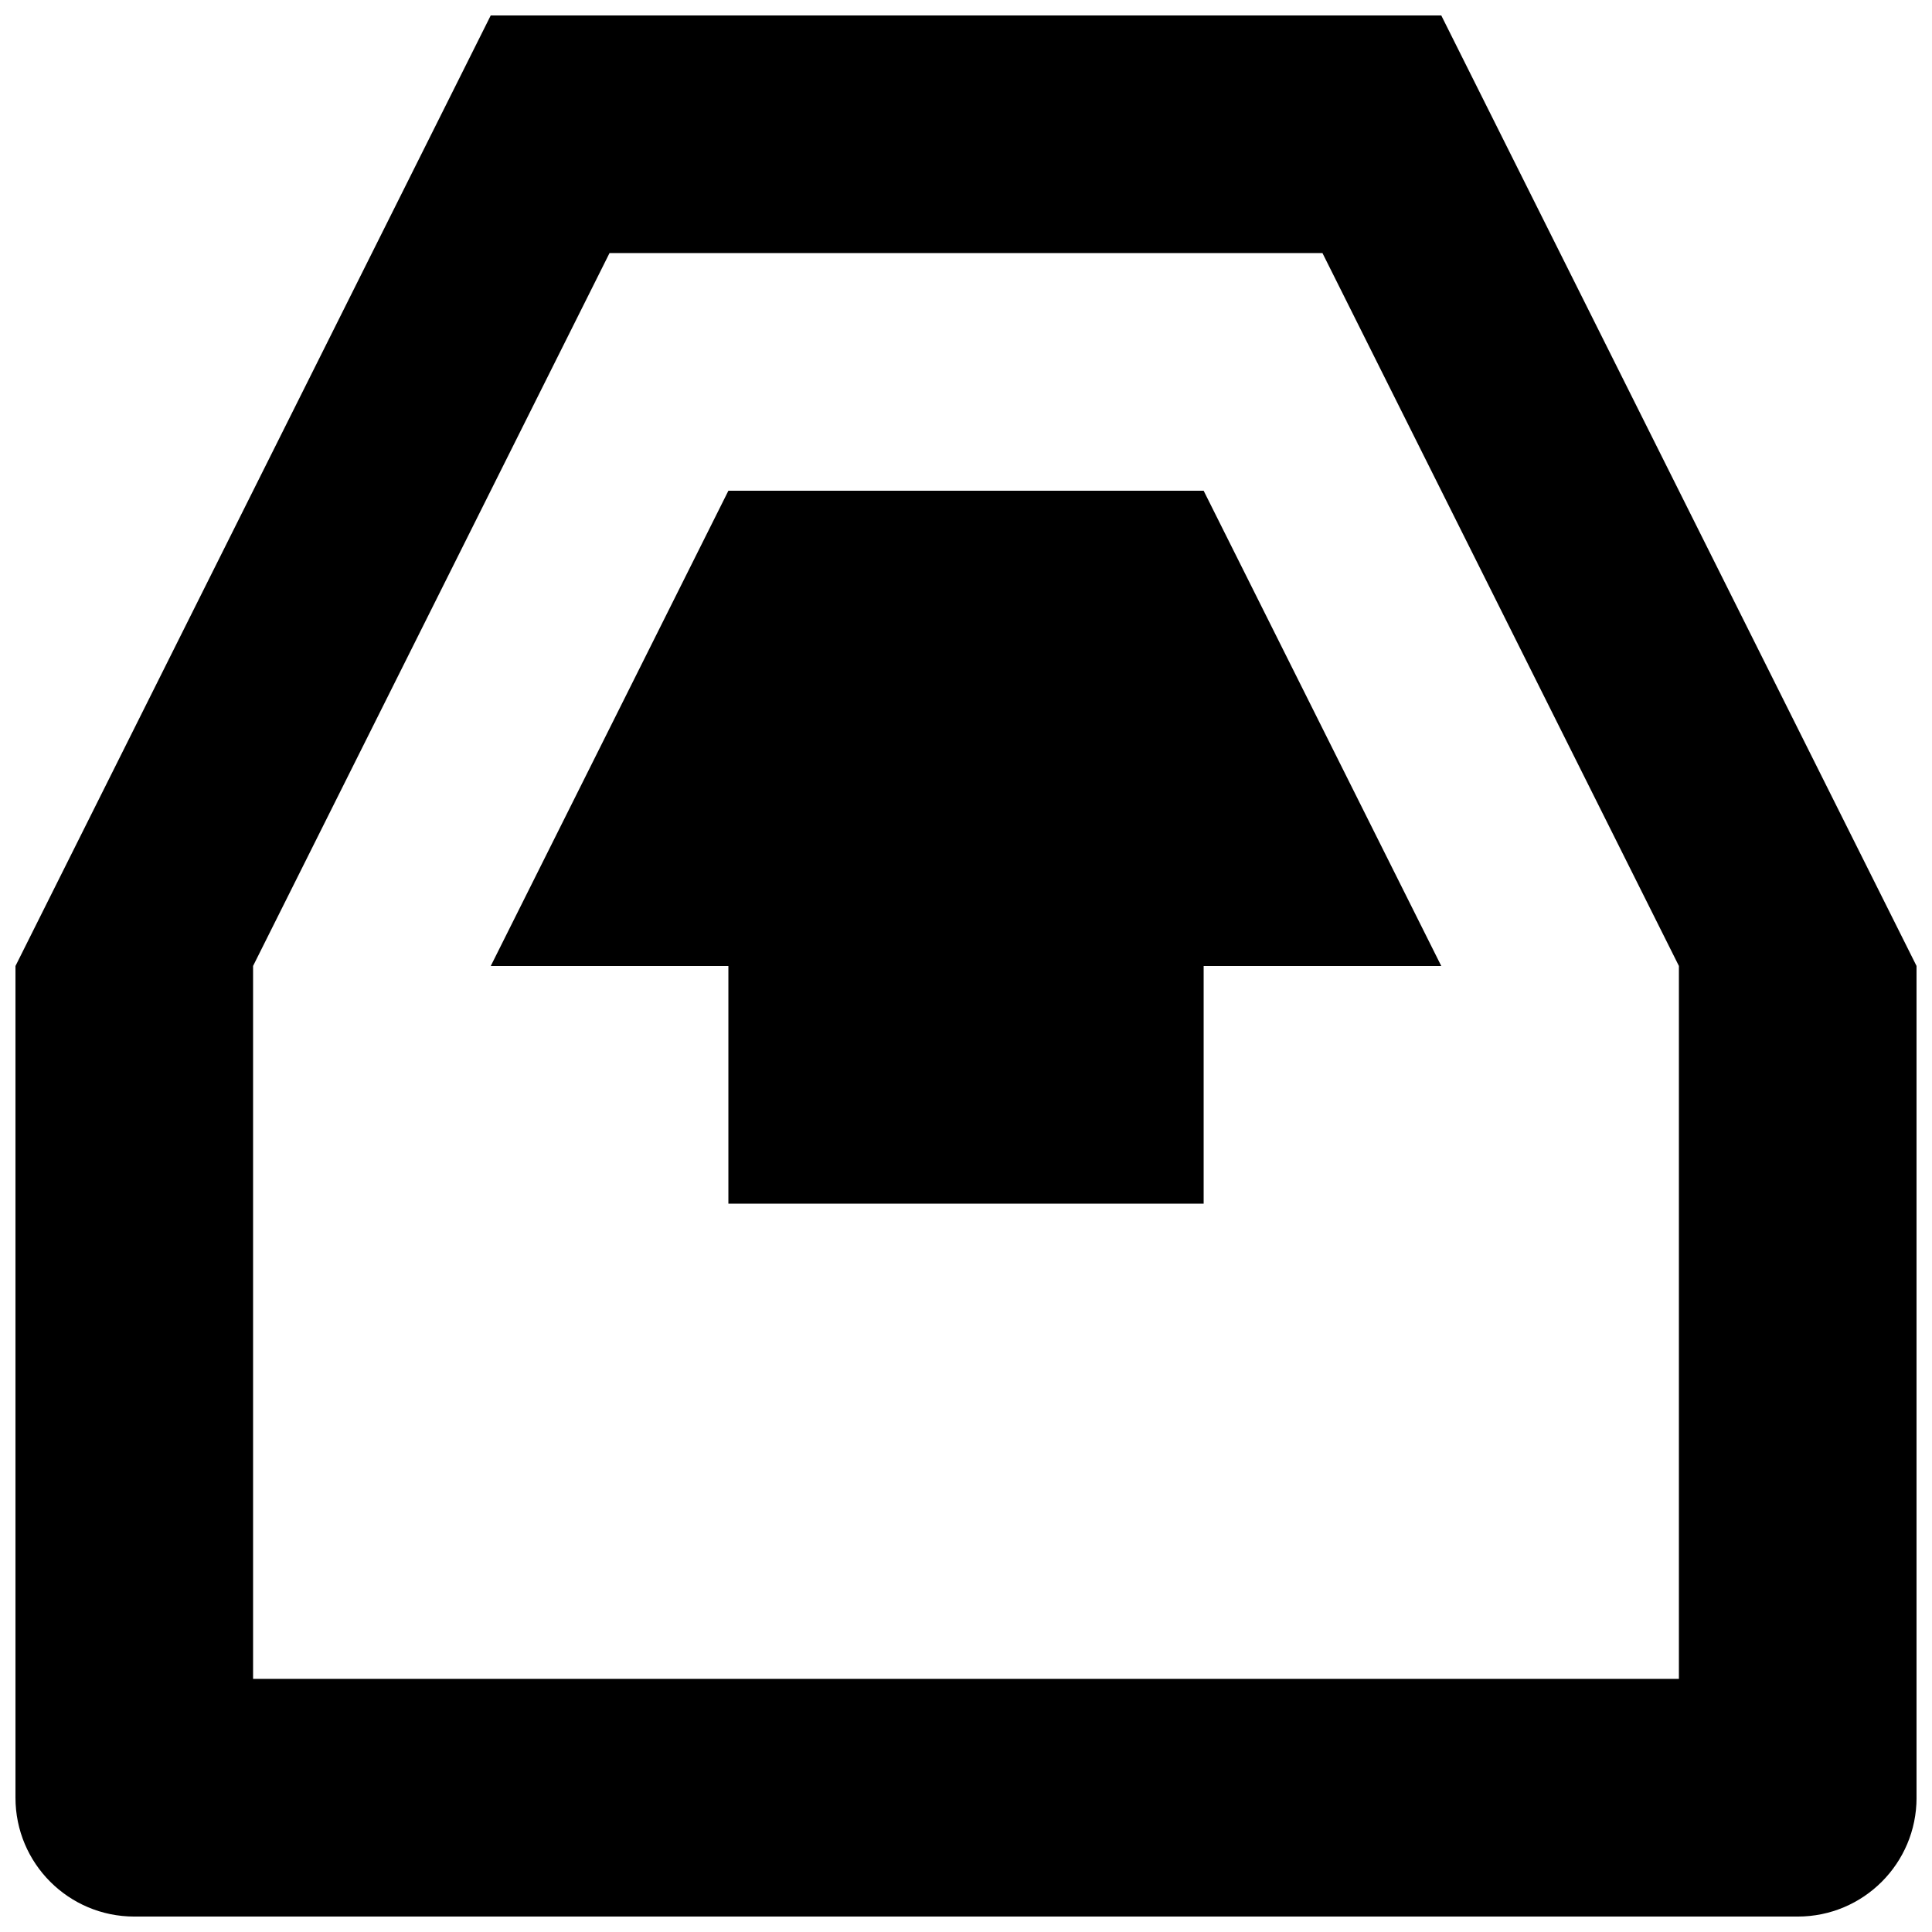 <?xml version="1.0" encoding="UTF-8"?>
<!-- Uploaded to: ICON Repo, www.iconrepo.com, Generator: ICON Repo Mixer Tools -->
<svg width="800px" height="800px" version="1.1" viewBox="144 144 512 512" xmlns="http://www.w3.org/2000/svg">
 <defs>
  <clipPath id="a">
   <path d="m148.09 148.09h503.81v503.81h-503.81z"/>
  </clipPath>
 </defs>
 <g clip-path="url(#a)">
  <path d="m525.95 148.09h-251.9l-125.95 251.91v220.42c0 17.406 14.098 31.488 31.488 31.488h440.83c17.391 0 31.488-14.082 31.488-31.488v-220.42zm62.977 440.83h-377.86v-188.93l94.465-188.93h188.93l94.465 188.93z"/>
 </g>
 <path d="m462.98 274.05h-125.95l-62.977 125.95h62.977v62.977h125.95v-62.977h62.973z"/>
</svg>